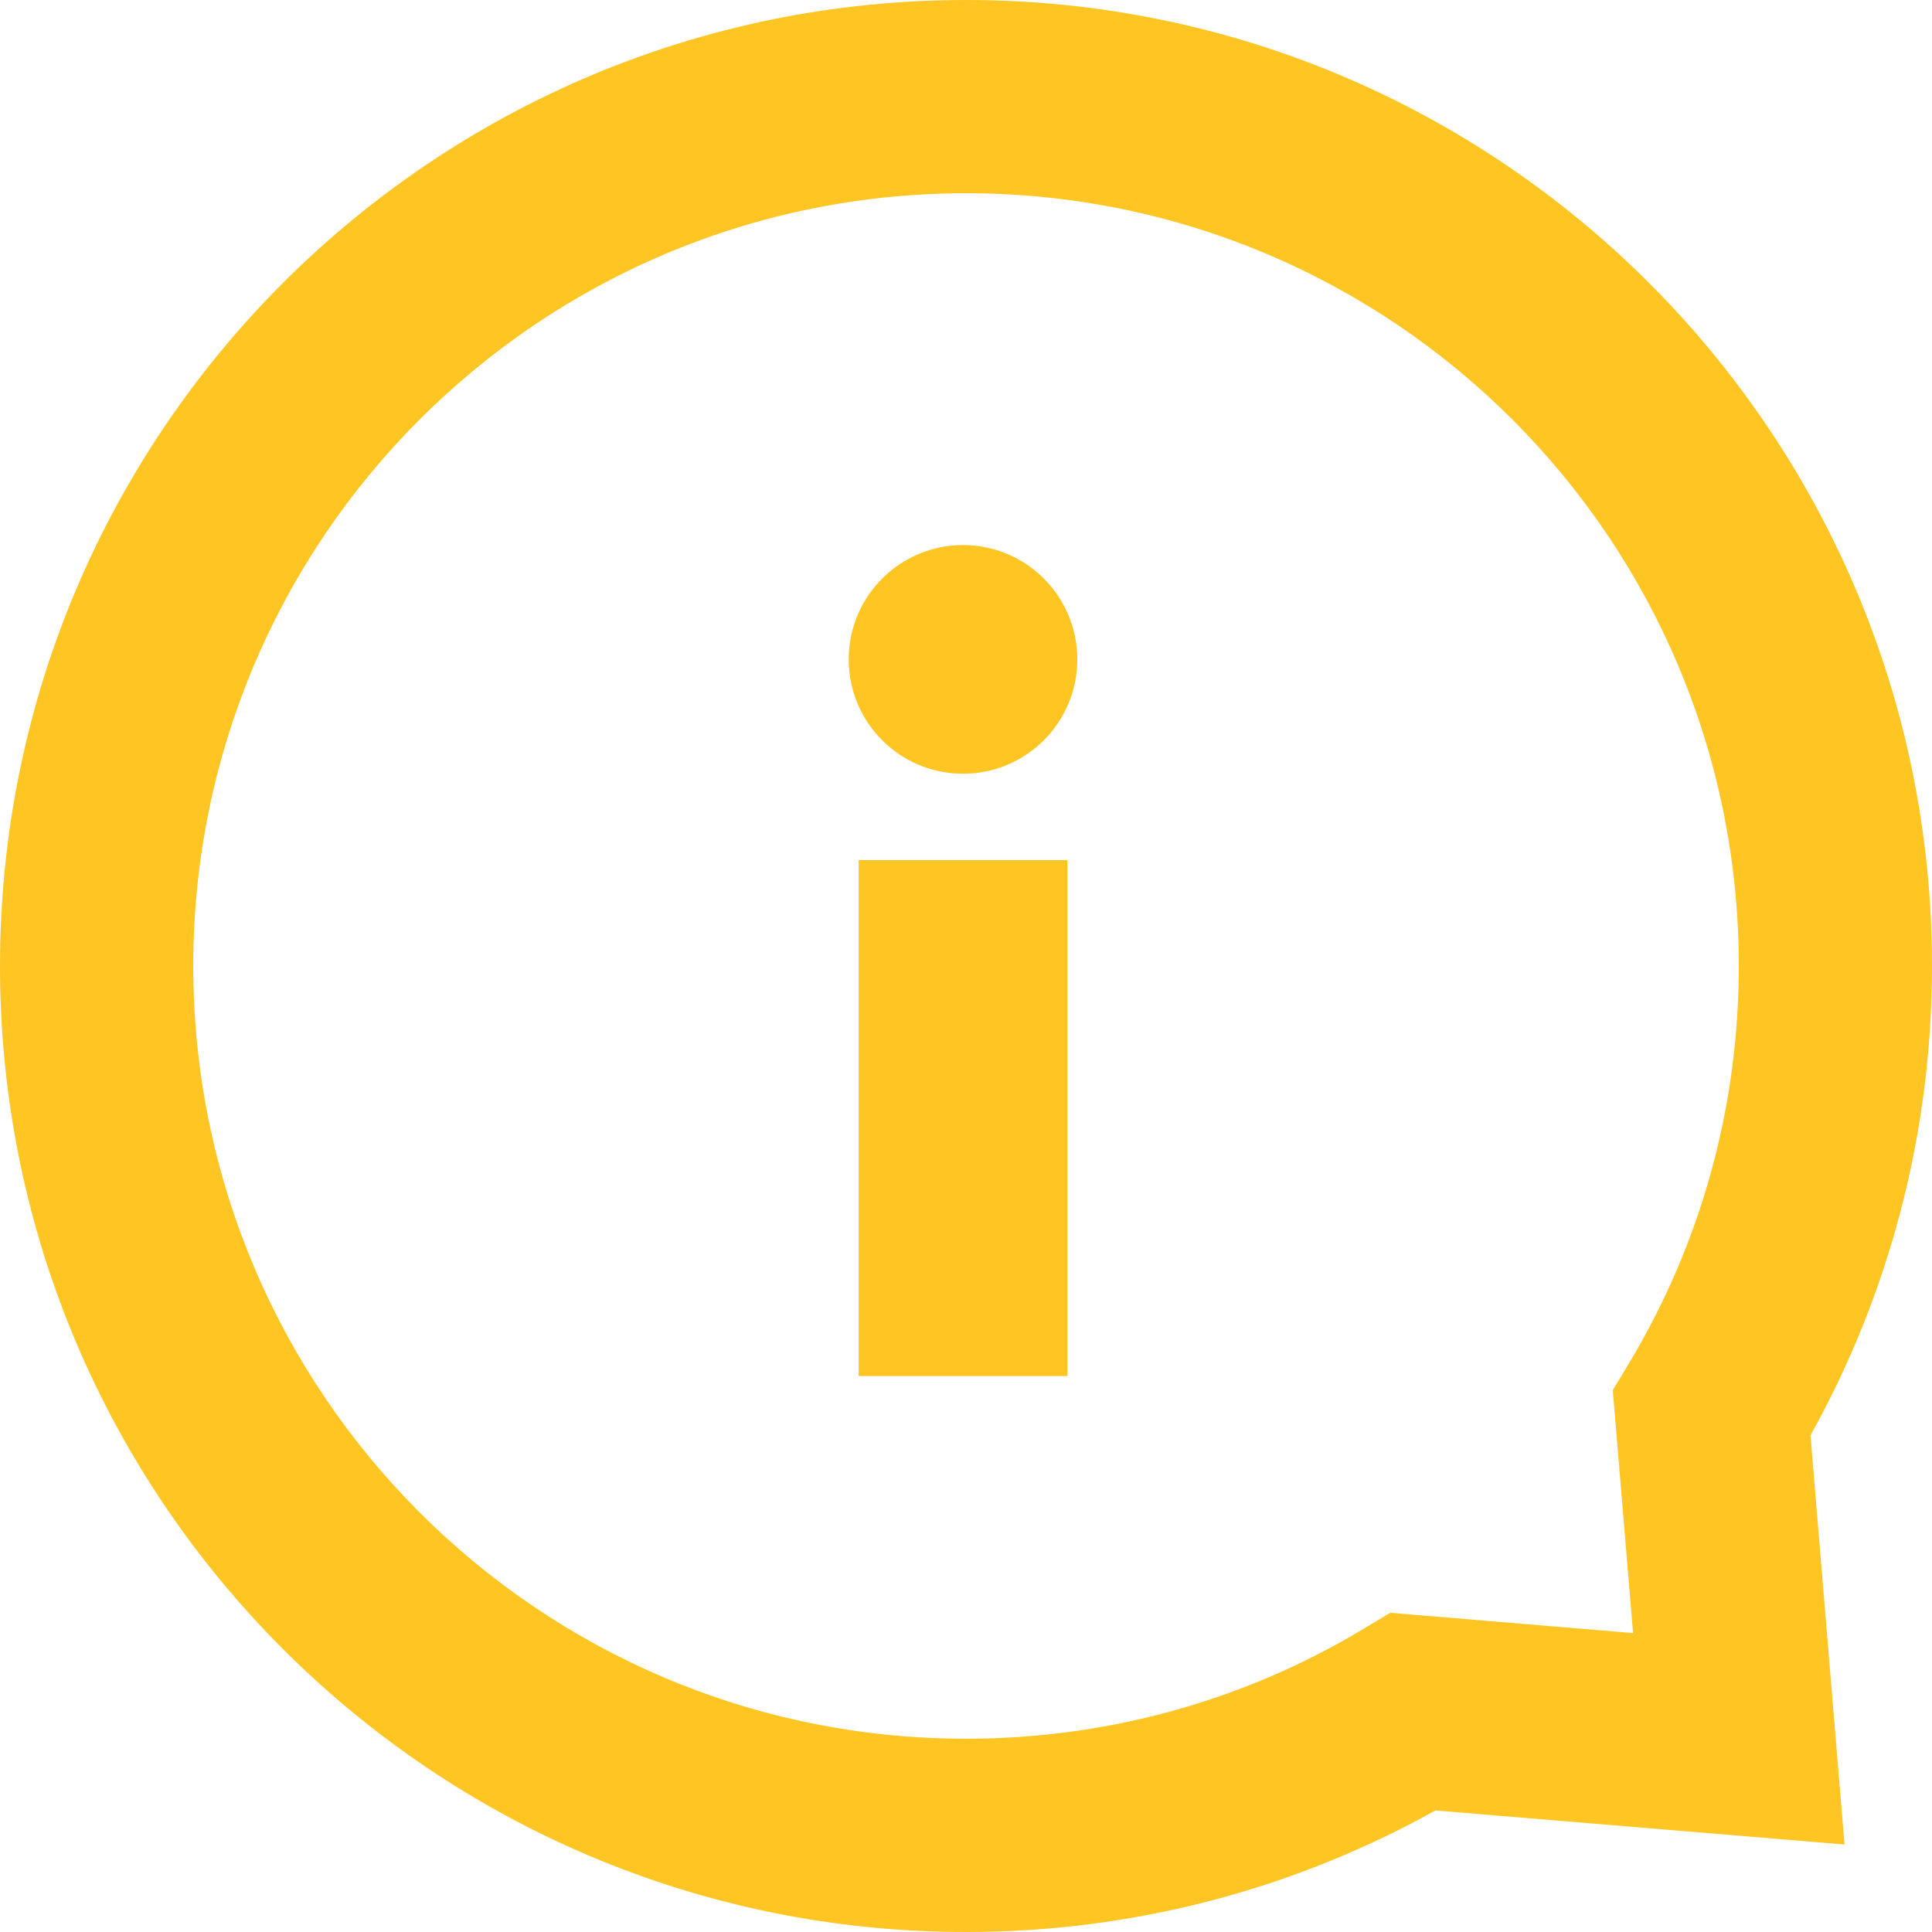 <svg xmlns="http://www.w3.org/2000/svg" width="80" height="80" viewBox="0 0 80 80">
    <g fill="none" fill-rule="evenodd">
        <g fill="#FFC522">
            <g>
                <g>
                    <g>
                        <path d="M40 0c22.09 0 40 17.91 40 40 0 6.9-1.755 13.548-5.032 19.436l1.41 16.941-16.942-1.41C53.548 78.246 46.899 80 40 80 17.91 80 0 62.09 0 40S17.91 0 40 0zm0 8.002c-17.673 0-31.997 14.324-31.997 31.997 0 17.673 14.324 31.998 31.997 31.998 5.888 0 11.532-1.586 16.46-4.549l1.104-.666 10.058.84-.84-10.058.667-1.106C70.412 51.53 72 45.887 72 39.999 71.998 22.326 57.672 8.002 40 8.002zm4.202 27.613v21.364h-8.647V35.615h8.647zM39.876 22.57c2.616 0 4.733 2.12 4.733 4.734 0 2.615-2.117 4.735-4.733 4.735-2.616 0-4.733-2.12-4.733-4.735 0-2.614 2.117-4.734 4.733-4.734z" transform="translate(-643 -282) translate(333 232) translate(290 30) translate(20 20)"/>
                    </g>
                </g>
            </g>
        </g>
    </g>
</svg>
